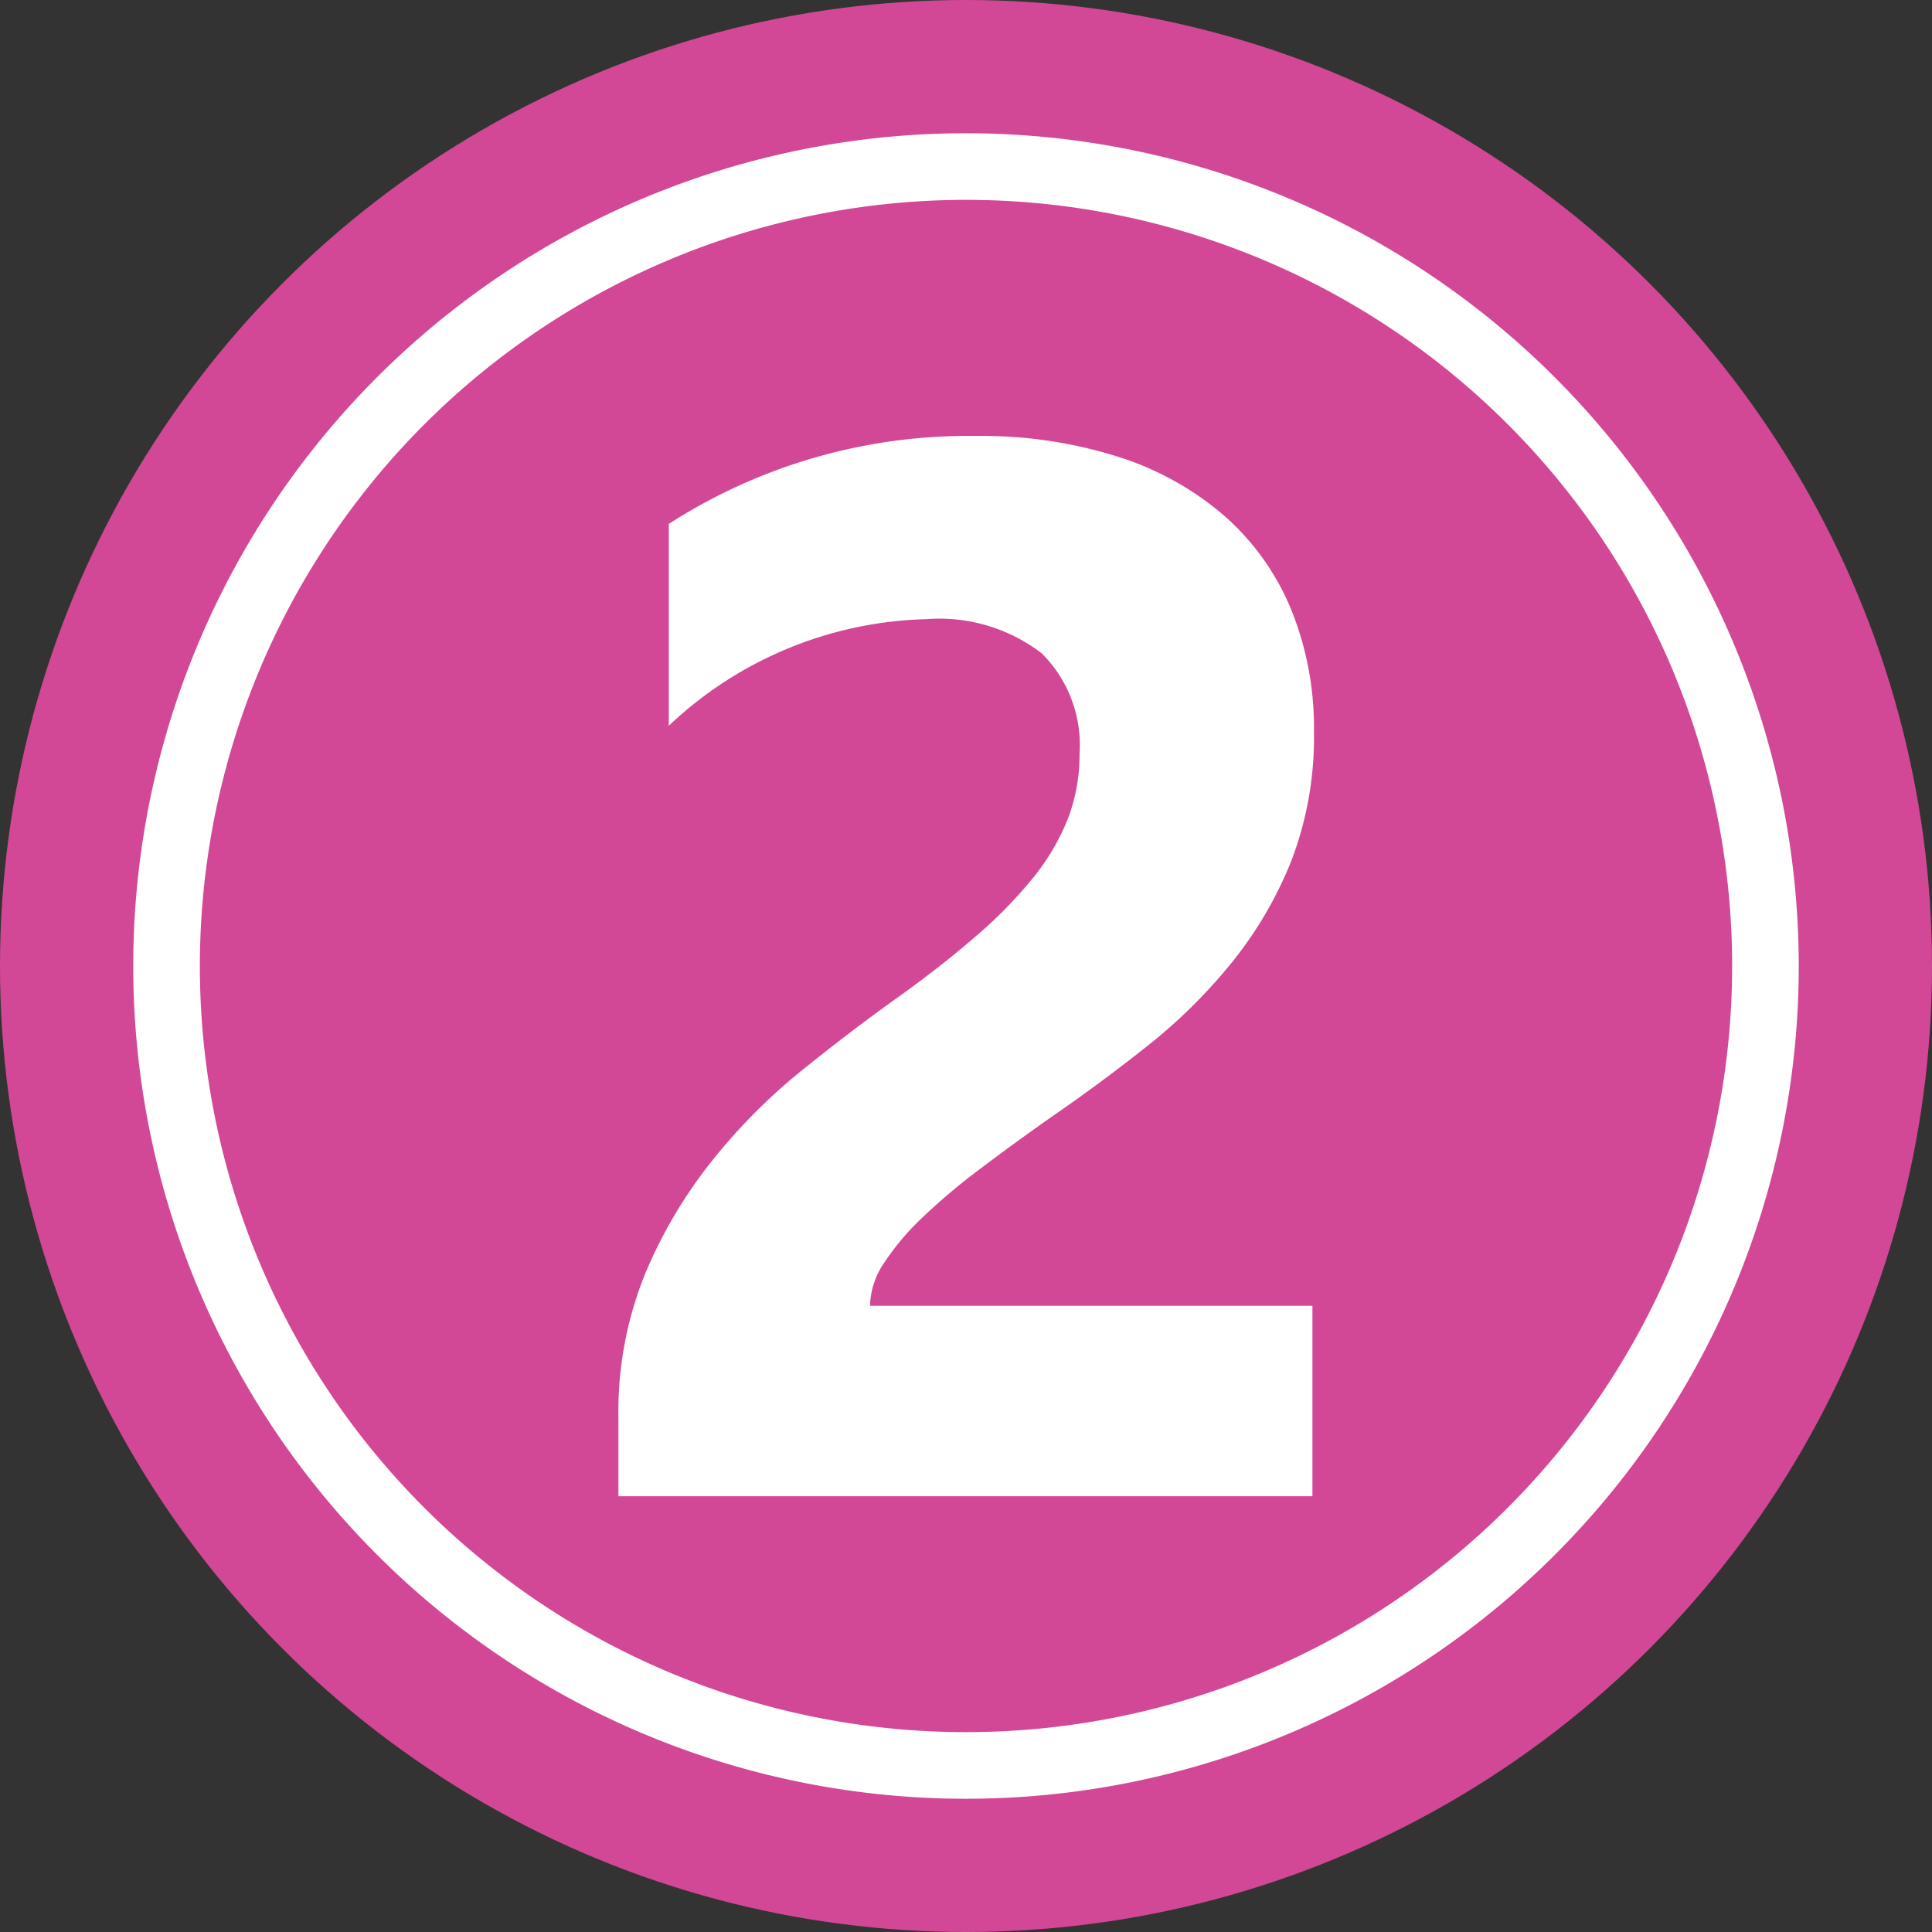 <?xml version="1.0" encoding="UTF-8" standalone="no"?><svg xmlns="http://www.w3.org/2000/svg" xmlns:xlink="http://www.w3.org/1999/xlink" fill="#000000" height="29" preserveAspectRatio="xMidYMid meet" version="1" viewBox="1.5 1.5 29.0 29.0" width="29" zoomAndPan="magnify"><rect x="1.5" y="1.5" width="29.0" height="29.0" fill="#333333" stroke="none"/><g data-name="Layer 100"><g id="change1_1"><circle cx="16" cy="16" fill="#d24896" r="14.5"/></g><g id="change2_1"><path d="M16,4.5A11.5,11.5,0,1,1,4.5,16,11.505,11.505,0,0,1,16,4.5Zm0-1A12.5,12.5,0,1,0,28.5,16,12.506,12.506,0,0,0,16,3.5Z" fill="#ffffff" fill-rule="evenodd"/></g><g id="change2_2"><path d="M14.559,21.1H21.2v2.859H10.783V22.778a5.488,5.488,0,0,1,.4-2.156A7.131,7.131,0,0,1,12.2,18.909a8.782,8.782,0,0,1,1.337-1.343q.726-.584,1.381-1.053.688-.49,1.206-.939A6.825,6.825,0,0,0,17,14.685a3.385,3.385,0,0,0,.529-.895,2.663,2.663,0,0,0,.175-.966,1.942,1.942,0,0,0-.567-1.517,2.523,2.523,0,0,0-1.735-.513,5.831,5.831,0,0,0-3.863,1.6V9.364a8.3,8.3,0,0,1,4.606-1.32,6.784,6.784,0,0,1,2.134.311,4.518,4.518,0,0,1,1.6.889,3.793,3.793,0,0,1,1,1.4,4.73,4.73,0,0,1,.344,1.839,5.188,5.188,0,0,1-.333,1.921A5.917,5.917,0,0,1,20,15.935a8.032,8.032,0,0,1-1.271,1.26q-.72.573-1.5,1.108-.524.37-1.01.737a9.371,9.371,0,0,0-.857.72,3.876,3.876,0,0,0-.589.693A1.2,1.2,0,0,0,14.559,21.1Z" fill="#ffffff"/></g></g></svg>